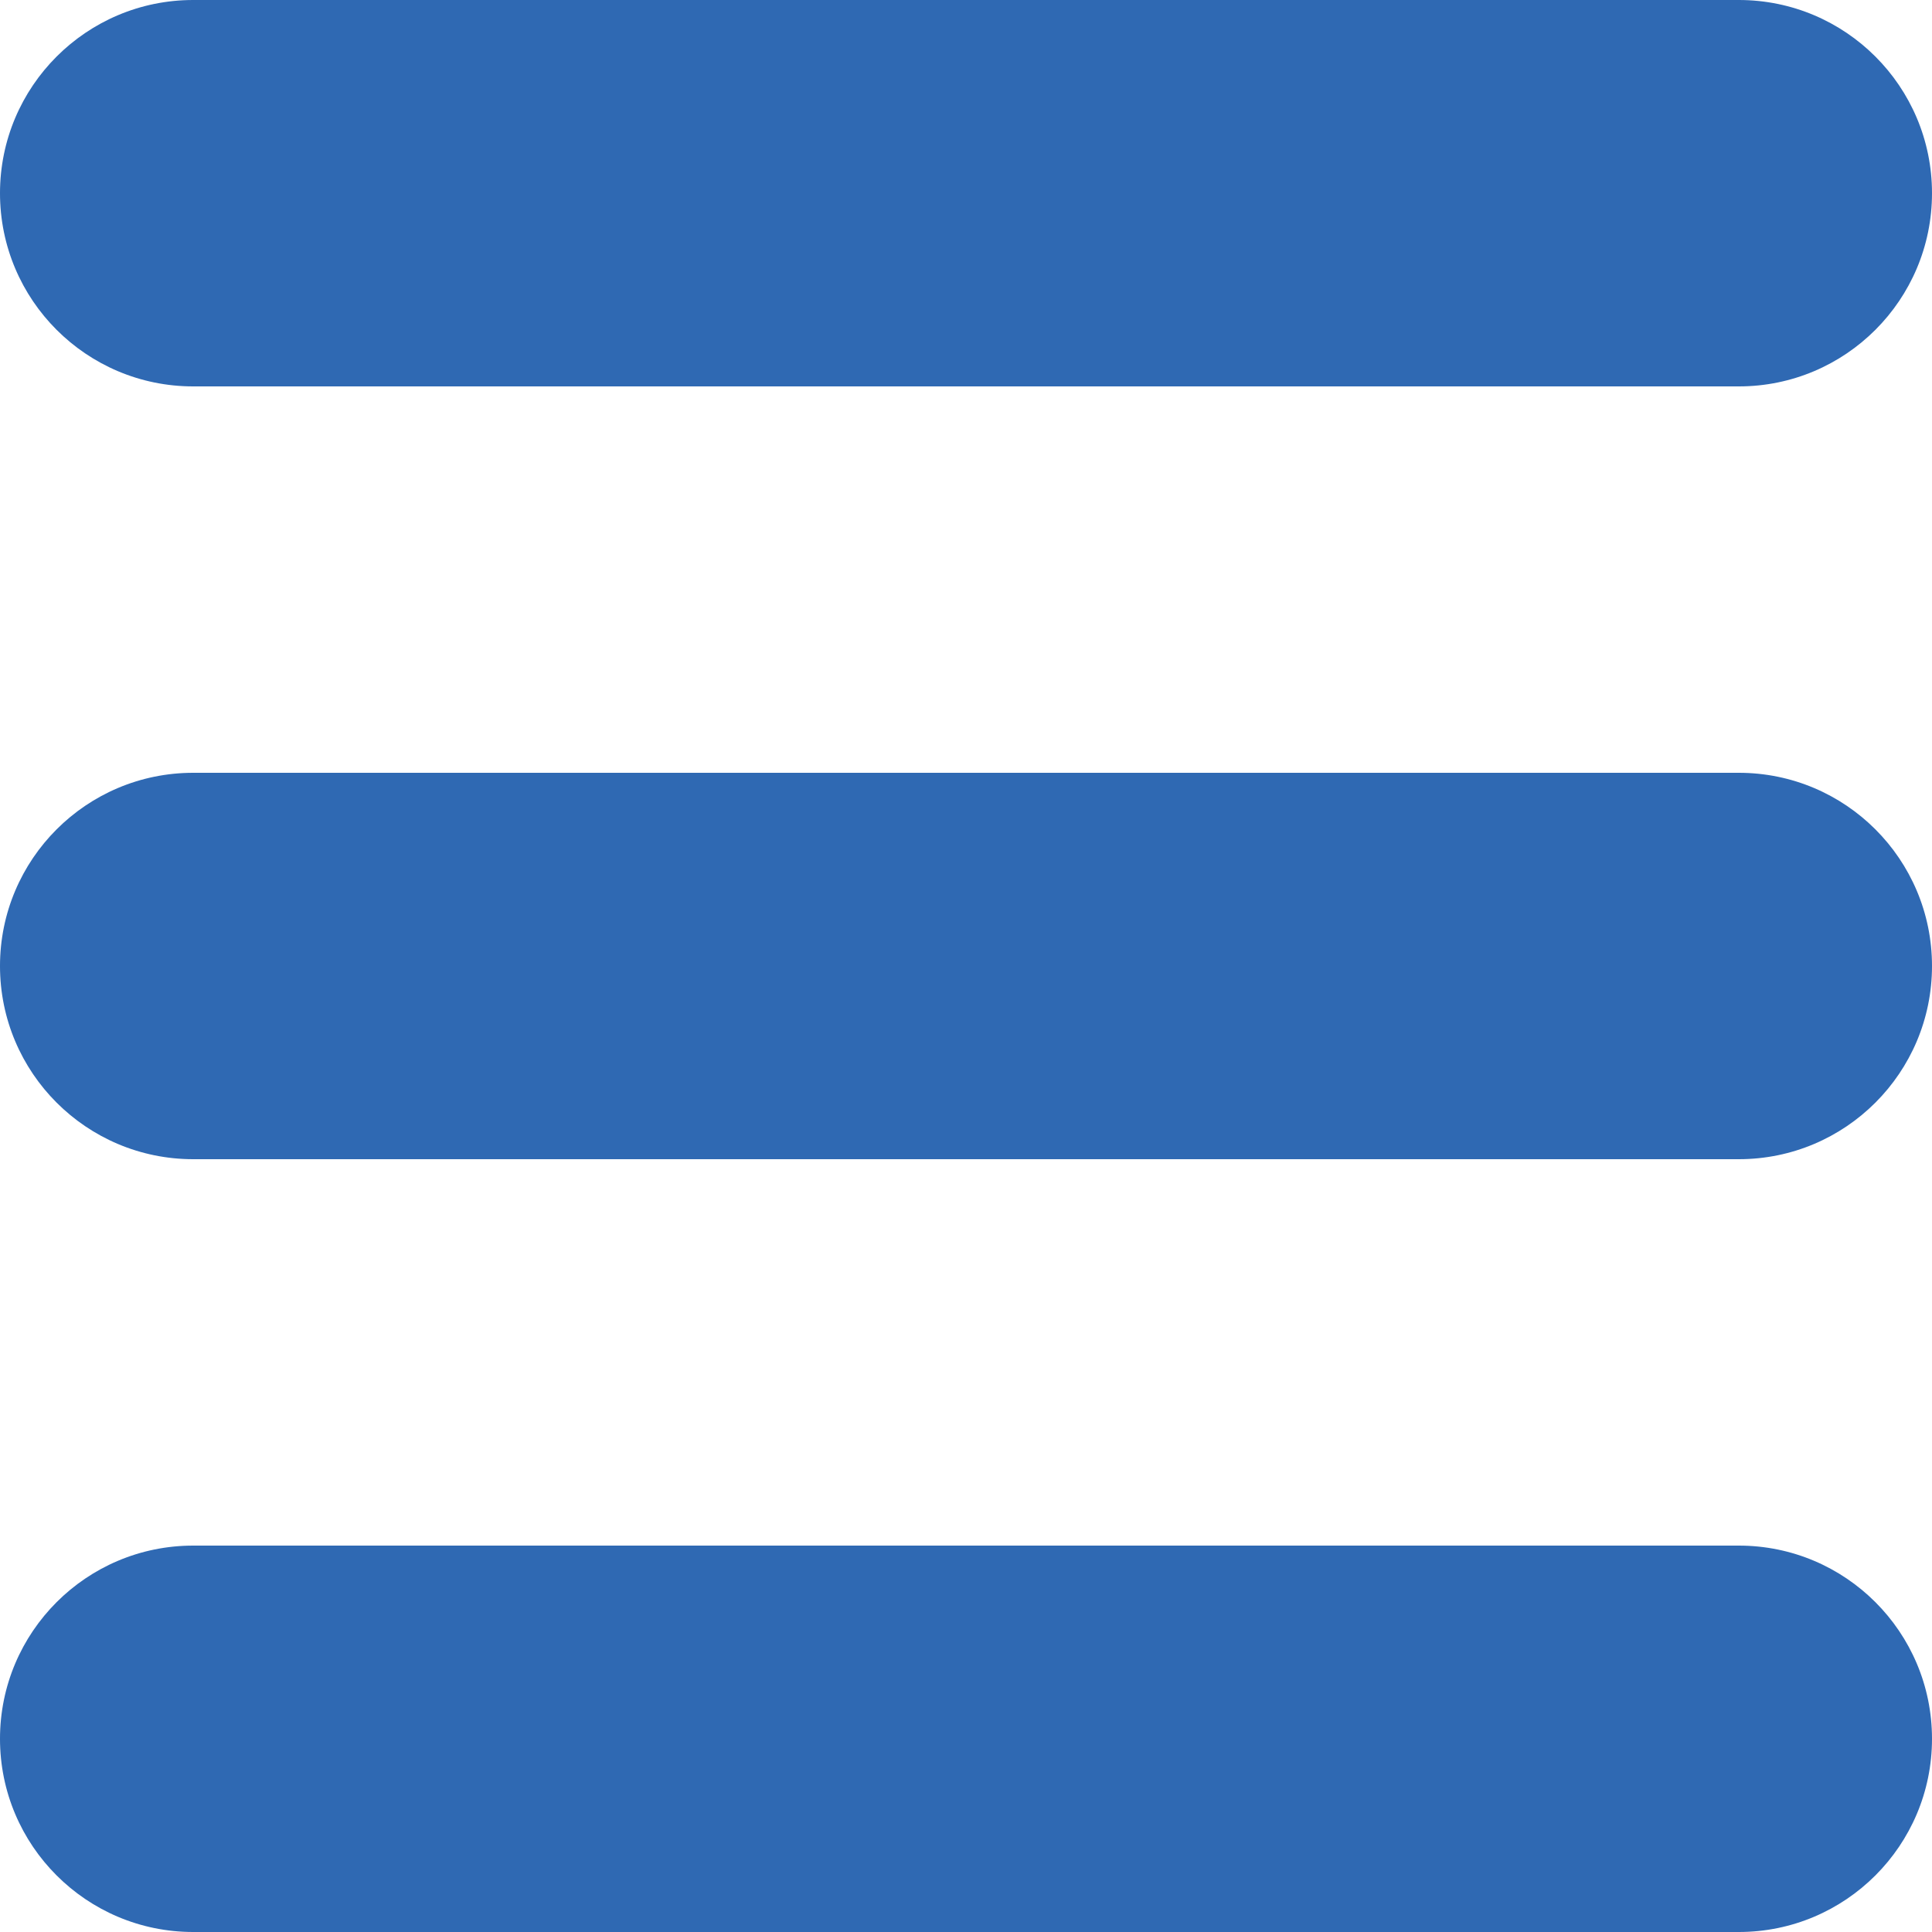 <?xml version="1.0" encoding="utf-8"?>
<!-- Generator: Adobe Illustrator 24.0.0, SVG Export Plug-In . SVG Version: 6.00 Build 0)  -->
<svg version="1.1" id="Capa_1" xmlns="http://www.w3.org/2000/svg" xmlns:xlink="http://www.w3.org/1999/xlink" x="0px" y="0px"
	 viewBox="0 0 612 612" style="enable-background:new 0 0 612 612;" xml:space="preserve">
<style type="text/css">
	.st0{fill:#2F69B3;}
</style>
<title>menu-button rund blau</title>
<g id="_3">
	<path class="st0" d="M61.2,122.4h489.6c33.8,0,61.2-27.4,61.2-61.2S584.6,0,550.8,0l0,0H61.2C27.4,0,0,27.4,0,61.2
		S27.4,122.4,61.2,122.4z M550.8,244.8H61.2C27.4,244.8,0,272.2,0,306s27.4,61.2,61.2,61.2h489.6c33.8,0,61.2-27.4,61.2-61.2
		S584.6,244.8,550.8,244.8L550.8,244.8L550.8,244.8z M550.8,489.6H61.2C27.4,489.6,0,517,0,550.8S27.4,612,61.2,612h489.6
		c33.8,0,61.2-27.4,61.2-61.2S584.6,489.6,550.8,489.6L550.8,489.6z"/>
</g>
</svg>
